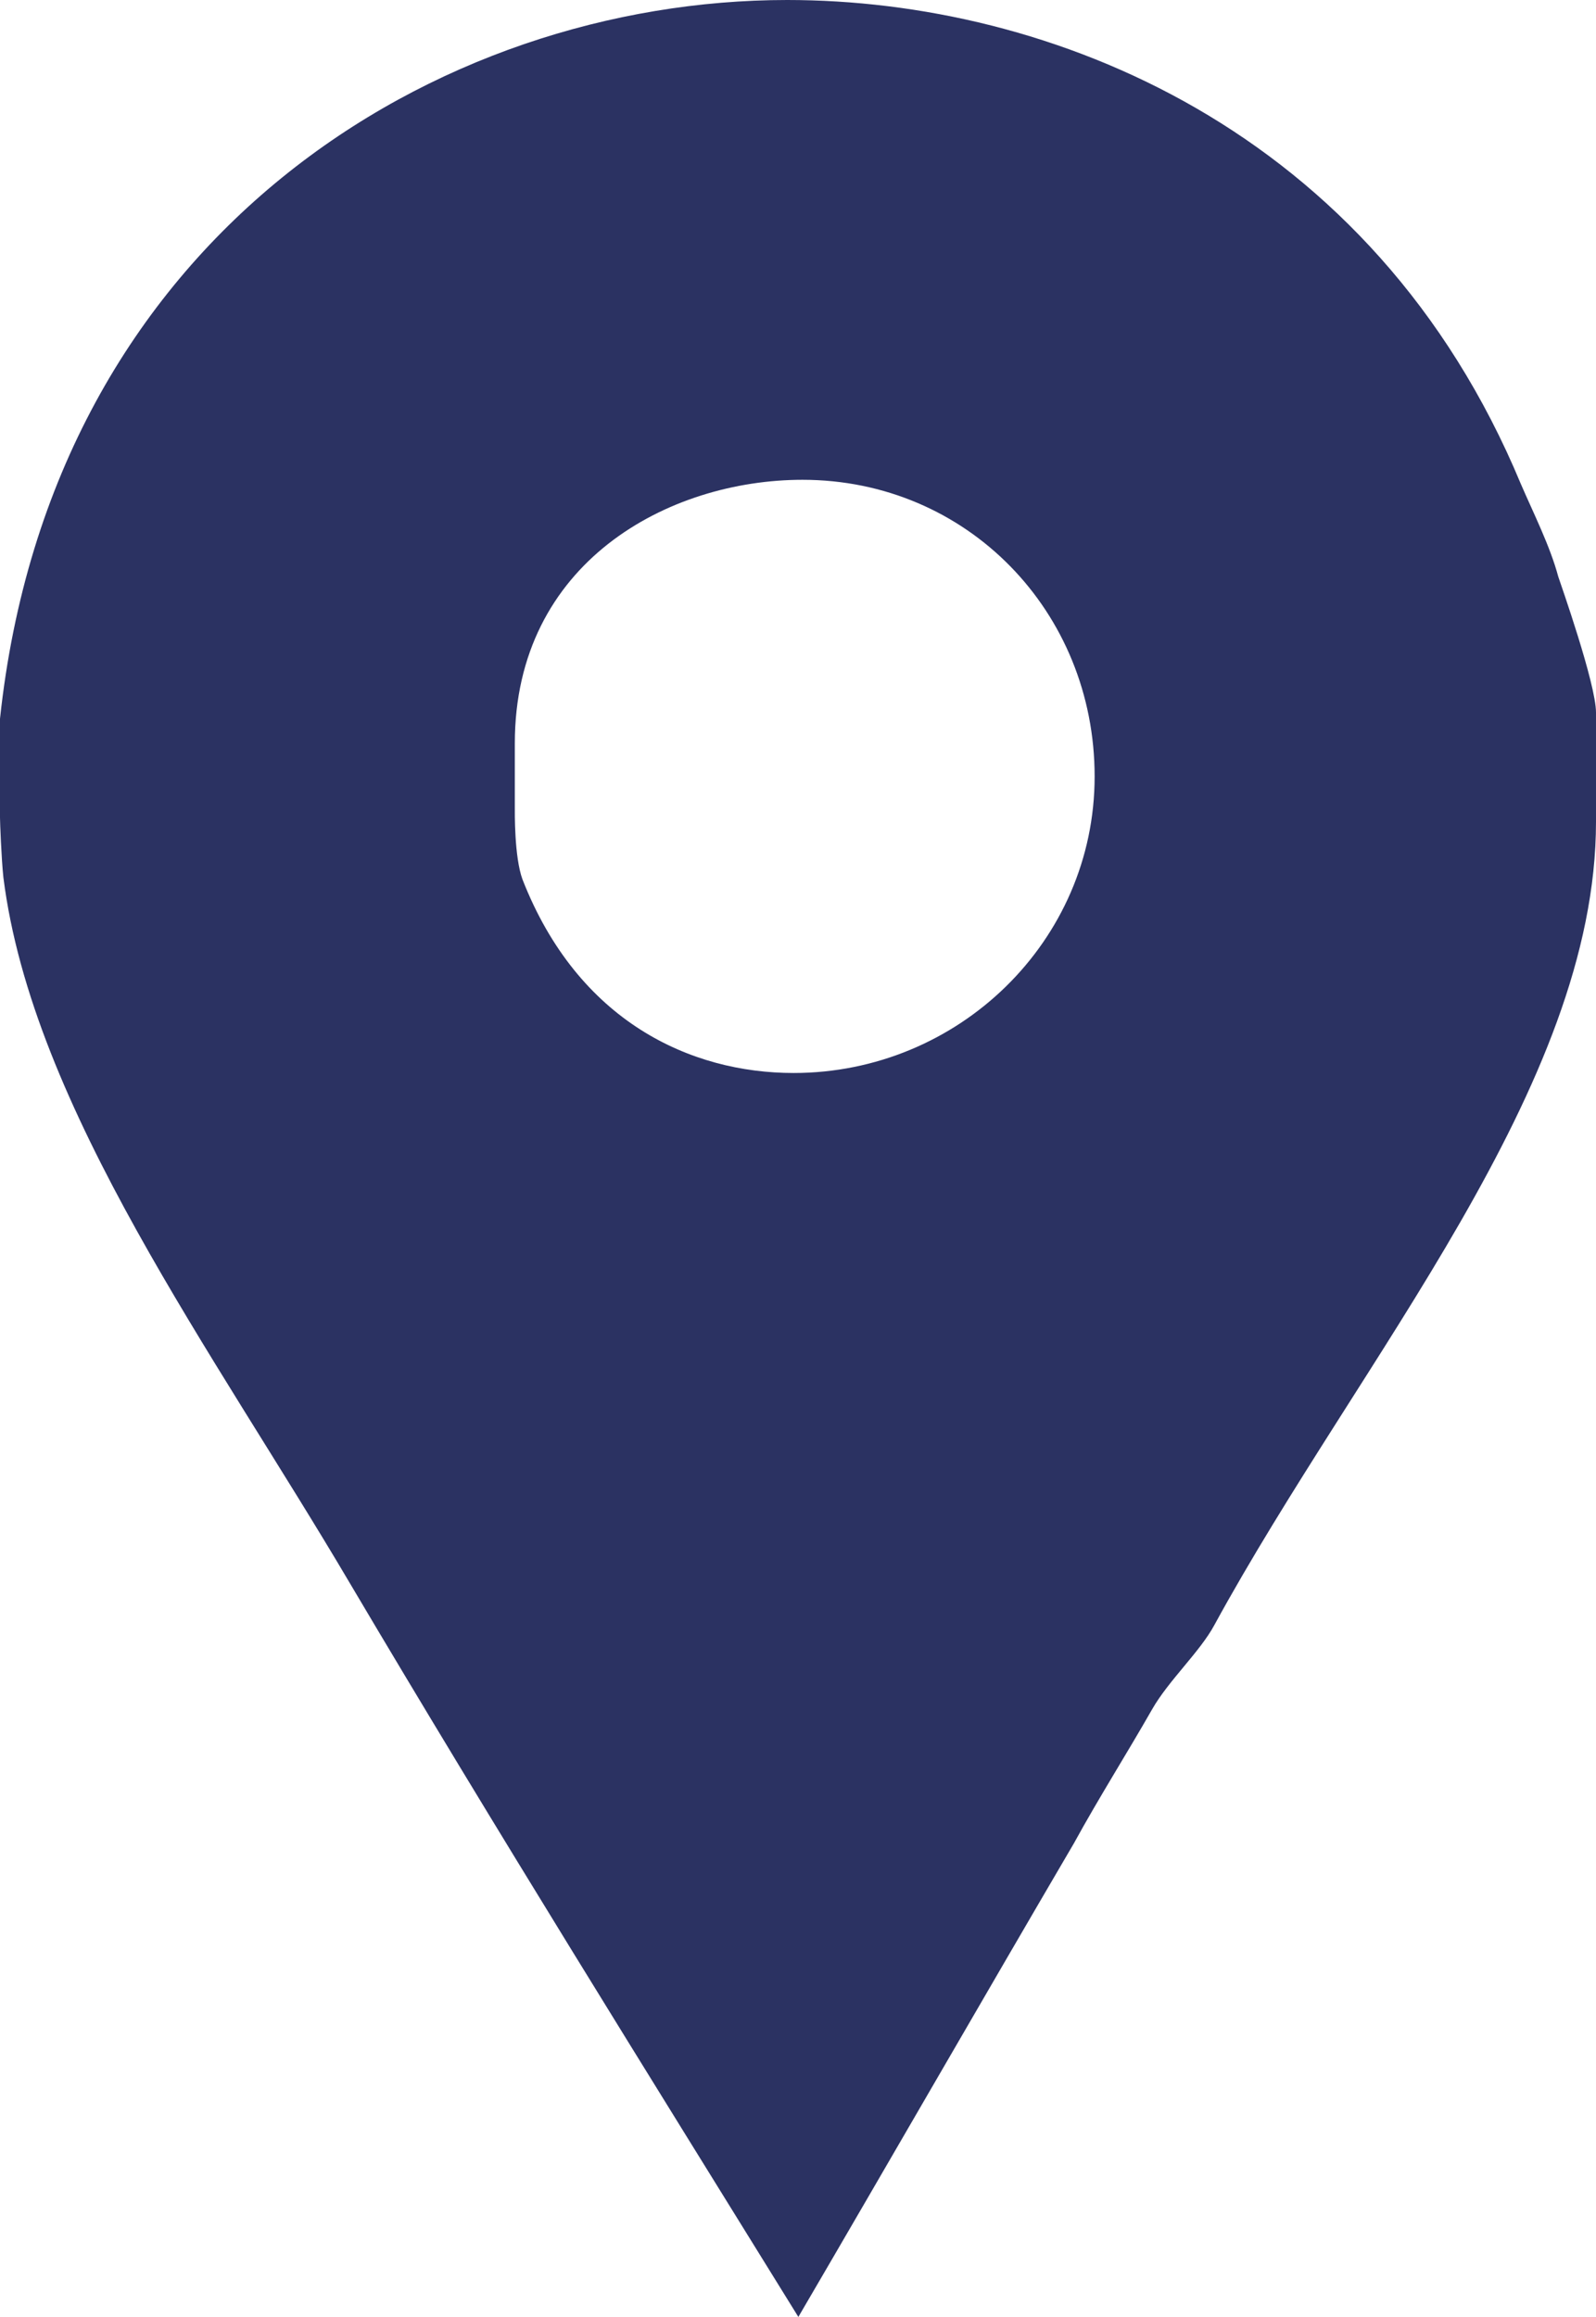 <?xml version="1.0" encoding="utf-8"?>
<!-- Generator: Adobe Illustrator 16.0.0, SVG Export Plug-In . SVG Version: 6.00 Build 0)  -->
<!DOCTYPE svg PUBLIC "-//W3C//DTD SVG 1.1//EN" "http://www.w3.org/Graphics/SVG/1.1/DTD/svg11.dtd">
<svg version="1.1" id="Layer_1" xmlns="http://www.w3.org/2000/svg" xmlns:xlink="http://www.w3.org/1999/xlink" x="0px" y="0px"
	 width="49.602px" height="72px" viewBox="0 0 49.602 72" enable-background="new 0 0 49.602 72" xml:space="preserve">
<path fill="#2B3262" d="M48.43,17.922c-0.258-0.961-0.777-1.985-1.164-2.883C42.66,3.969,32.594,0,24.465,0
	C13.586,0,1.602,7.297,0,22.336v3.07c0,0.129,0.043,1.281,0.105,1.859c0.899,7.164,6.555,14.782,10.778,21.95
	C15.426,56.894,20.141,64.449,24.812,72c2.883-4.93,5.754-9.922,8.567-14.723c0.77-1.406,1.66-2.812,2.426-4.156
	c0.512-0.899,1.492-1.793,1.938-2.625c4.543-8.32,11.859-16.703,11.859-24.961v-3.391C49.602,21.25,48.492,18.113,48.43,17.922
	 M24.664,33.344c-3.199,0-6.699-1.598-8.426-6.016C15.98,26.625,16,25.215,16,25.086v-1.985c0-5.629,4.781-8.191,8.941-8.191
	c5.118,0,9.079,4.098,9.079,9.219S29.785,33.344,24.664,33.344"/>
</svg>
